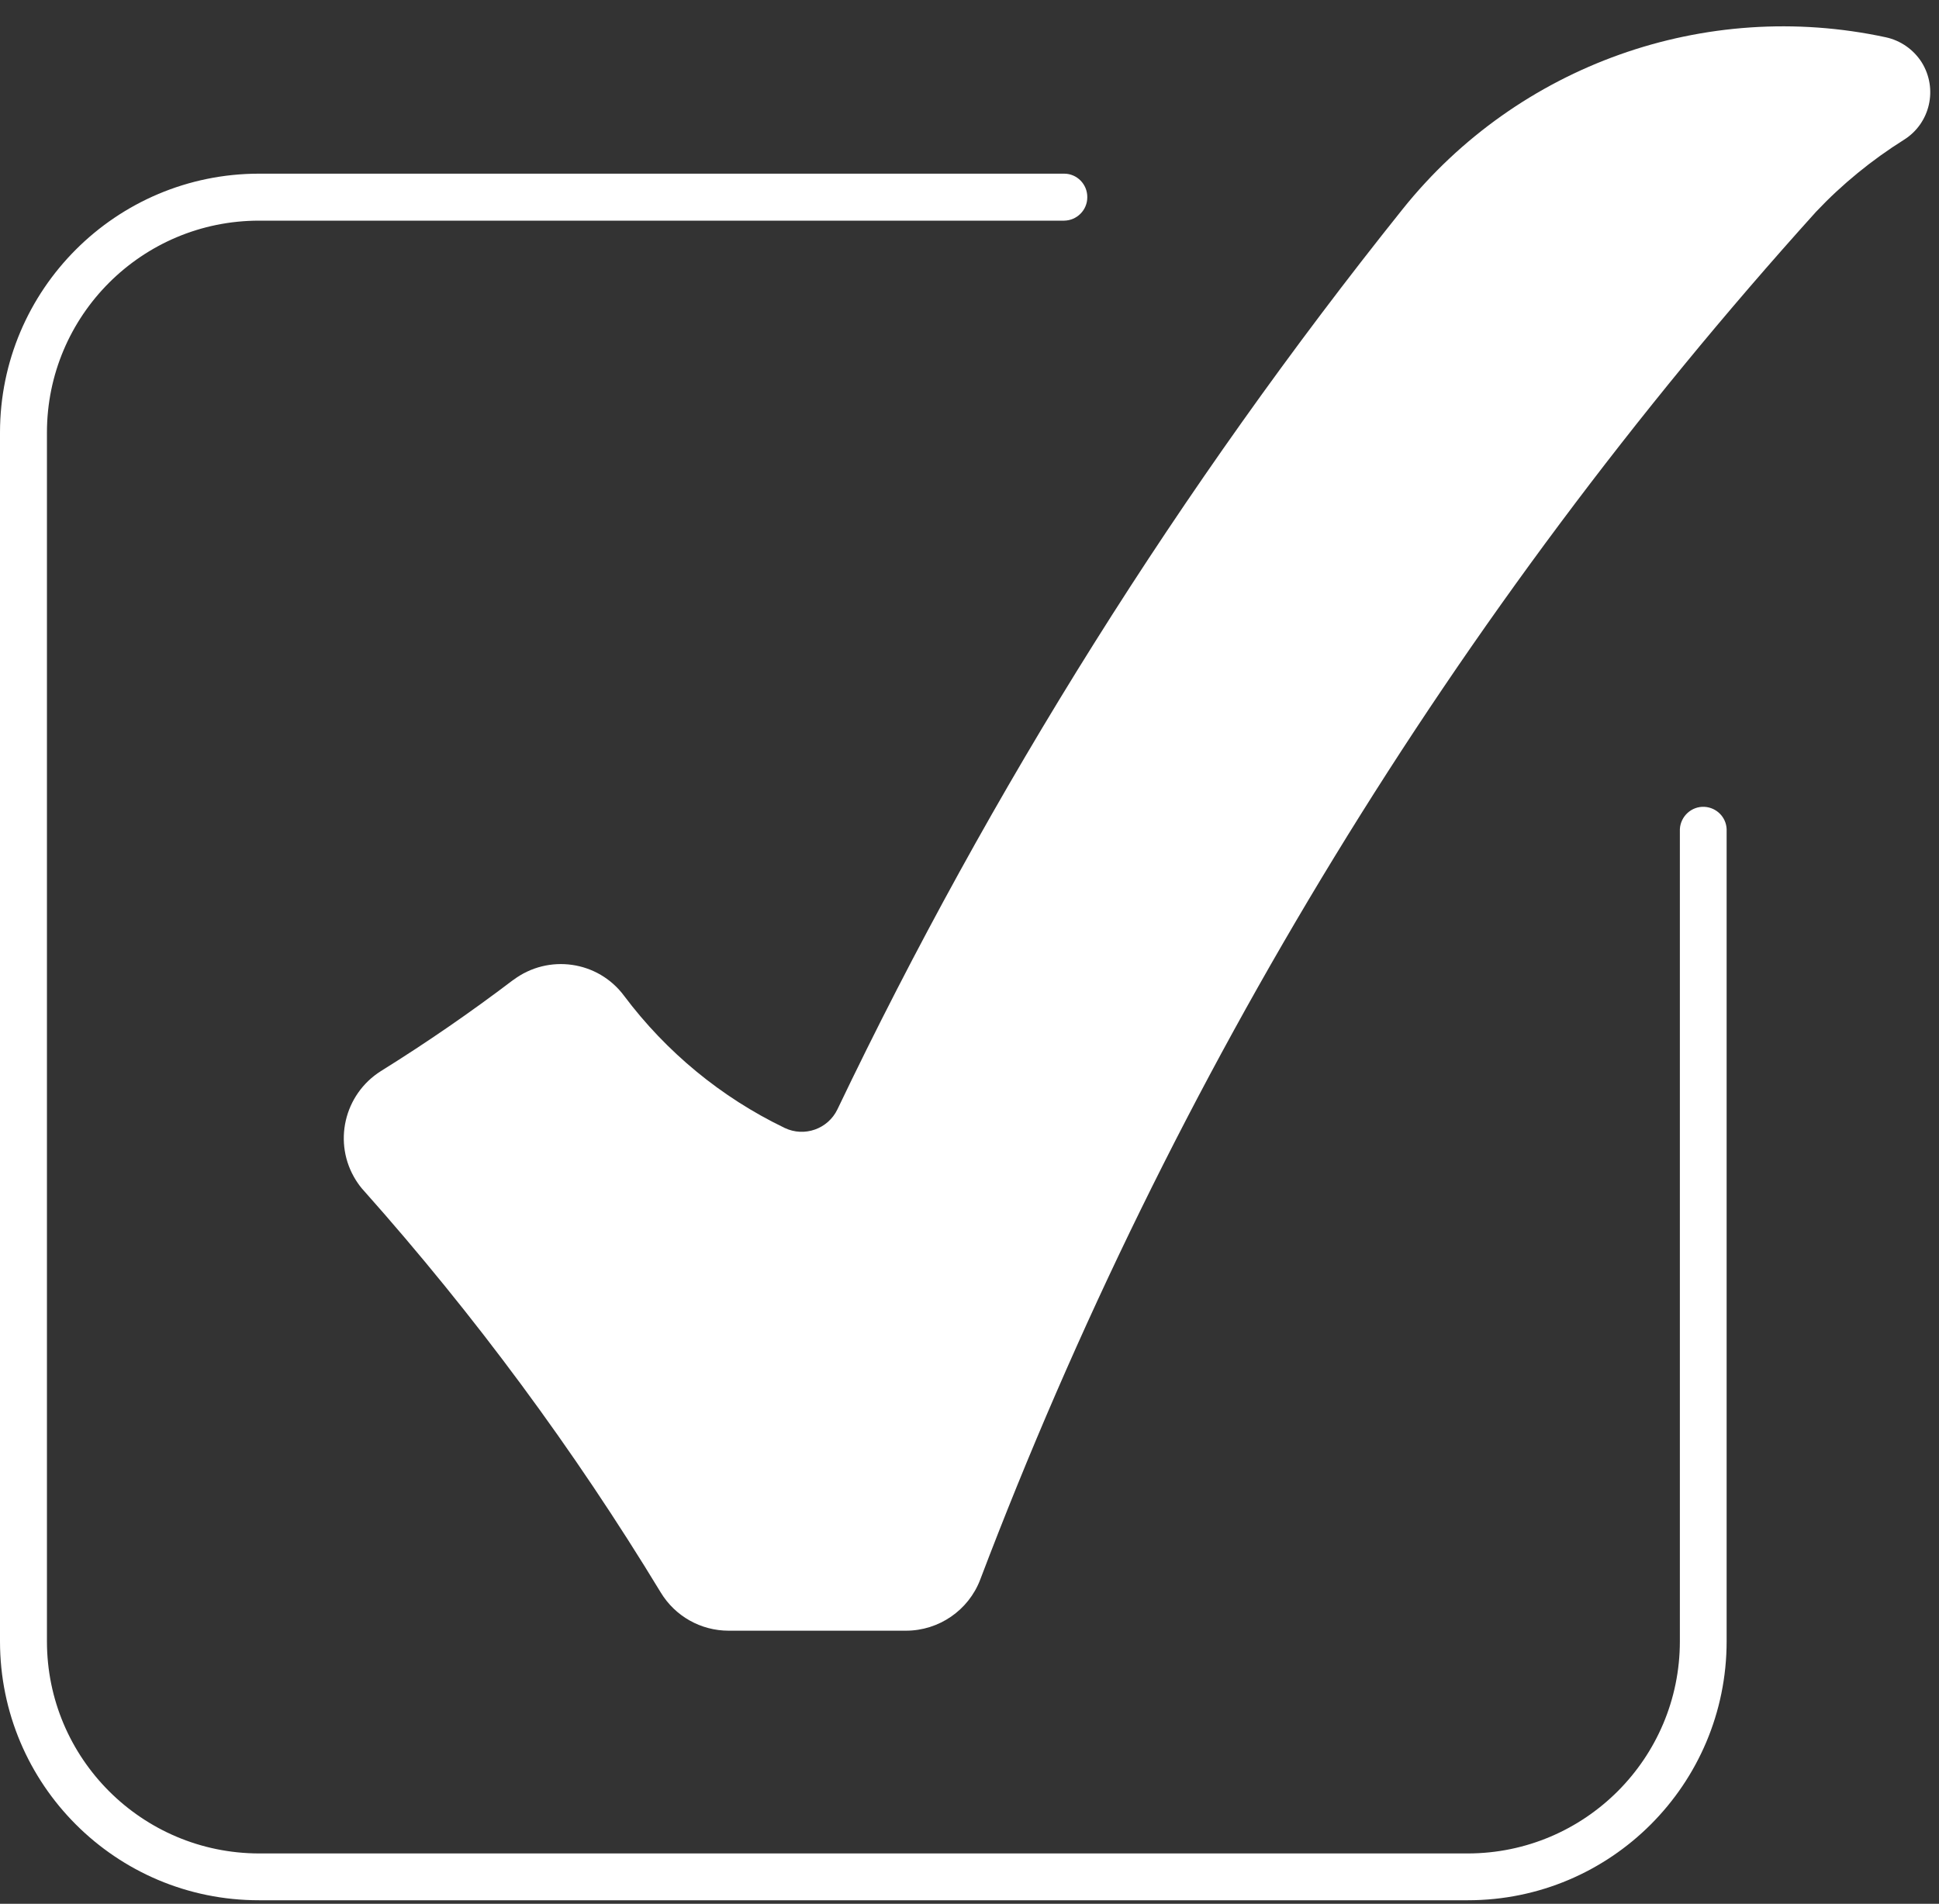<?xml version="1.0" encoding="UTF-8" standalone="no"?><svg xmlns="http://www.w3.org/2000/svg" xmlns:xlink="http://www.w3.org/1999/xlink" fill="#000000" height="43.4" preserveAspectRatio="xMidYMid meet" version="1" viewBox="0.0 -0.6 44.2 43.4" width="44.2" zoomAndPan="magnify"><rect x="0.0" y="-0.6" width="44.2" height="43.4" fill="#333333" stroke="none"/><defs><clipPath id="a"><path d="M 0 3 L 40 3 L 40 42.719 L 0 42.719 Z M 0 3"/></clipPath></defs><g><g clip-path="url(#a)" id="change1_1"><path d="M 33.461 42.719 L 5.906 42.719 C 2.645 42.723 0 40.078 0 36.816 L 0 9.262 C 0 6.004 2.645 3.359 5.906 3.359 L 24.258 3.359 C 24.551 3.359 24.789 3.602 24.785 3.898 C 24.785 4.191 24.547 4.426 24.258 4.43 L 5.906 4.43 C 3.234 4.43 1.07 6.594 1.07 9.262 L 1.07 36.816 C 1.07 39.484 3.234 41.648 5.906 41.652 L 33.461 41.652 C 36.129 41.648 38.293 39.484 38.293 36.816 L 38.293 18.301 C 38.309 18.008 38.559 17.777 38.855 17.793 C 39.129 17.809 39.348 18.027 39.359 18.301 L 39.359 36.816 C 39.359 40.074 36.719 42.719 33.461 42.719" fill="#ffffff"/></g><g id="change1_2"><path d="M 17.879 25.109 C 16.438 24.414 15.188 23.383 14.227 22.102 C 13.633 21.301 12.5 21.141 11.703 21.738 C 11.699 21.738 11.695 21.742 11.695 21.742 C 10.723 22.48 9.719 23.172 8.684 23.816 C 7.84 24.348 7.582 25.461 8.113 26.305 C 8.168 26.391 8.227 26.473 8.297 26.547 C 10.824 29.387 13.09 32.453 15.062 35.703 C 15.391 36.246 15.977 36.574 16.609 36.574 L 20.652 36.574 C 21.402 36.574 22.078 36.109 22.344 35.41 C 26.707 23.922 33.168 13.348 41.398 4.227 C 41.992 3.598 42.668 3.047 43.402 2.586 C 44 2.211 44.18 1.422 43.805 0.82 C 43.621 0.531 43.328 0.324 42.988 0.25 C 38.871 -0.637 34.605 0.879 31.973 4.168 C 26.91 10.496 22.586 17.379 19.09 24.688 C 18.875 25.137 18.336 25.328 17.887 25.113 C 17.883 25.113 17.879 25.113 17.879 25.109" fill="#ffffff"/></g></g></svg>